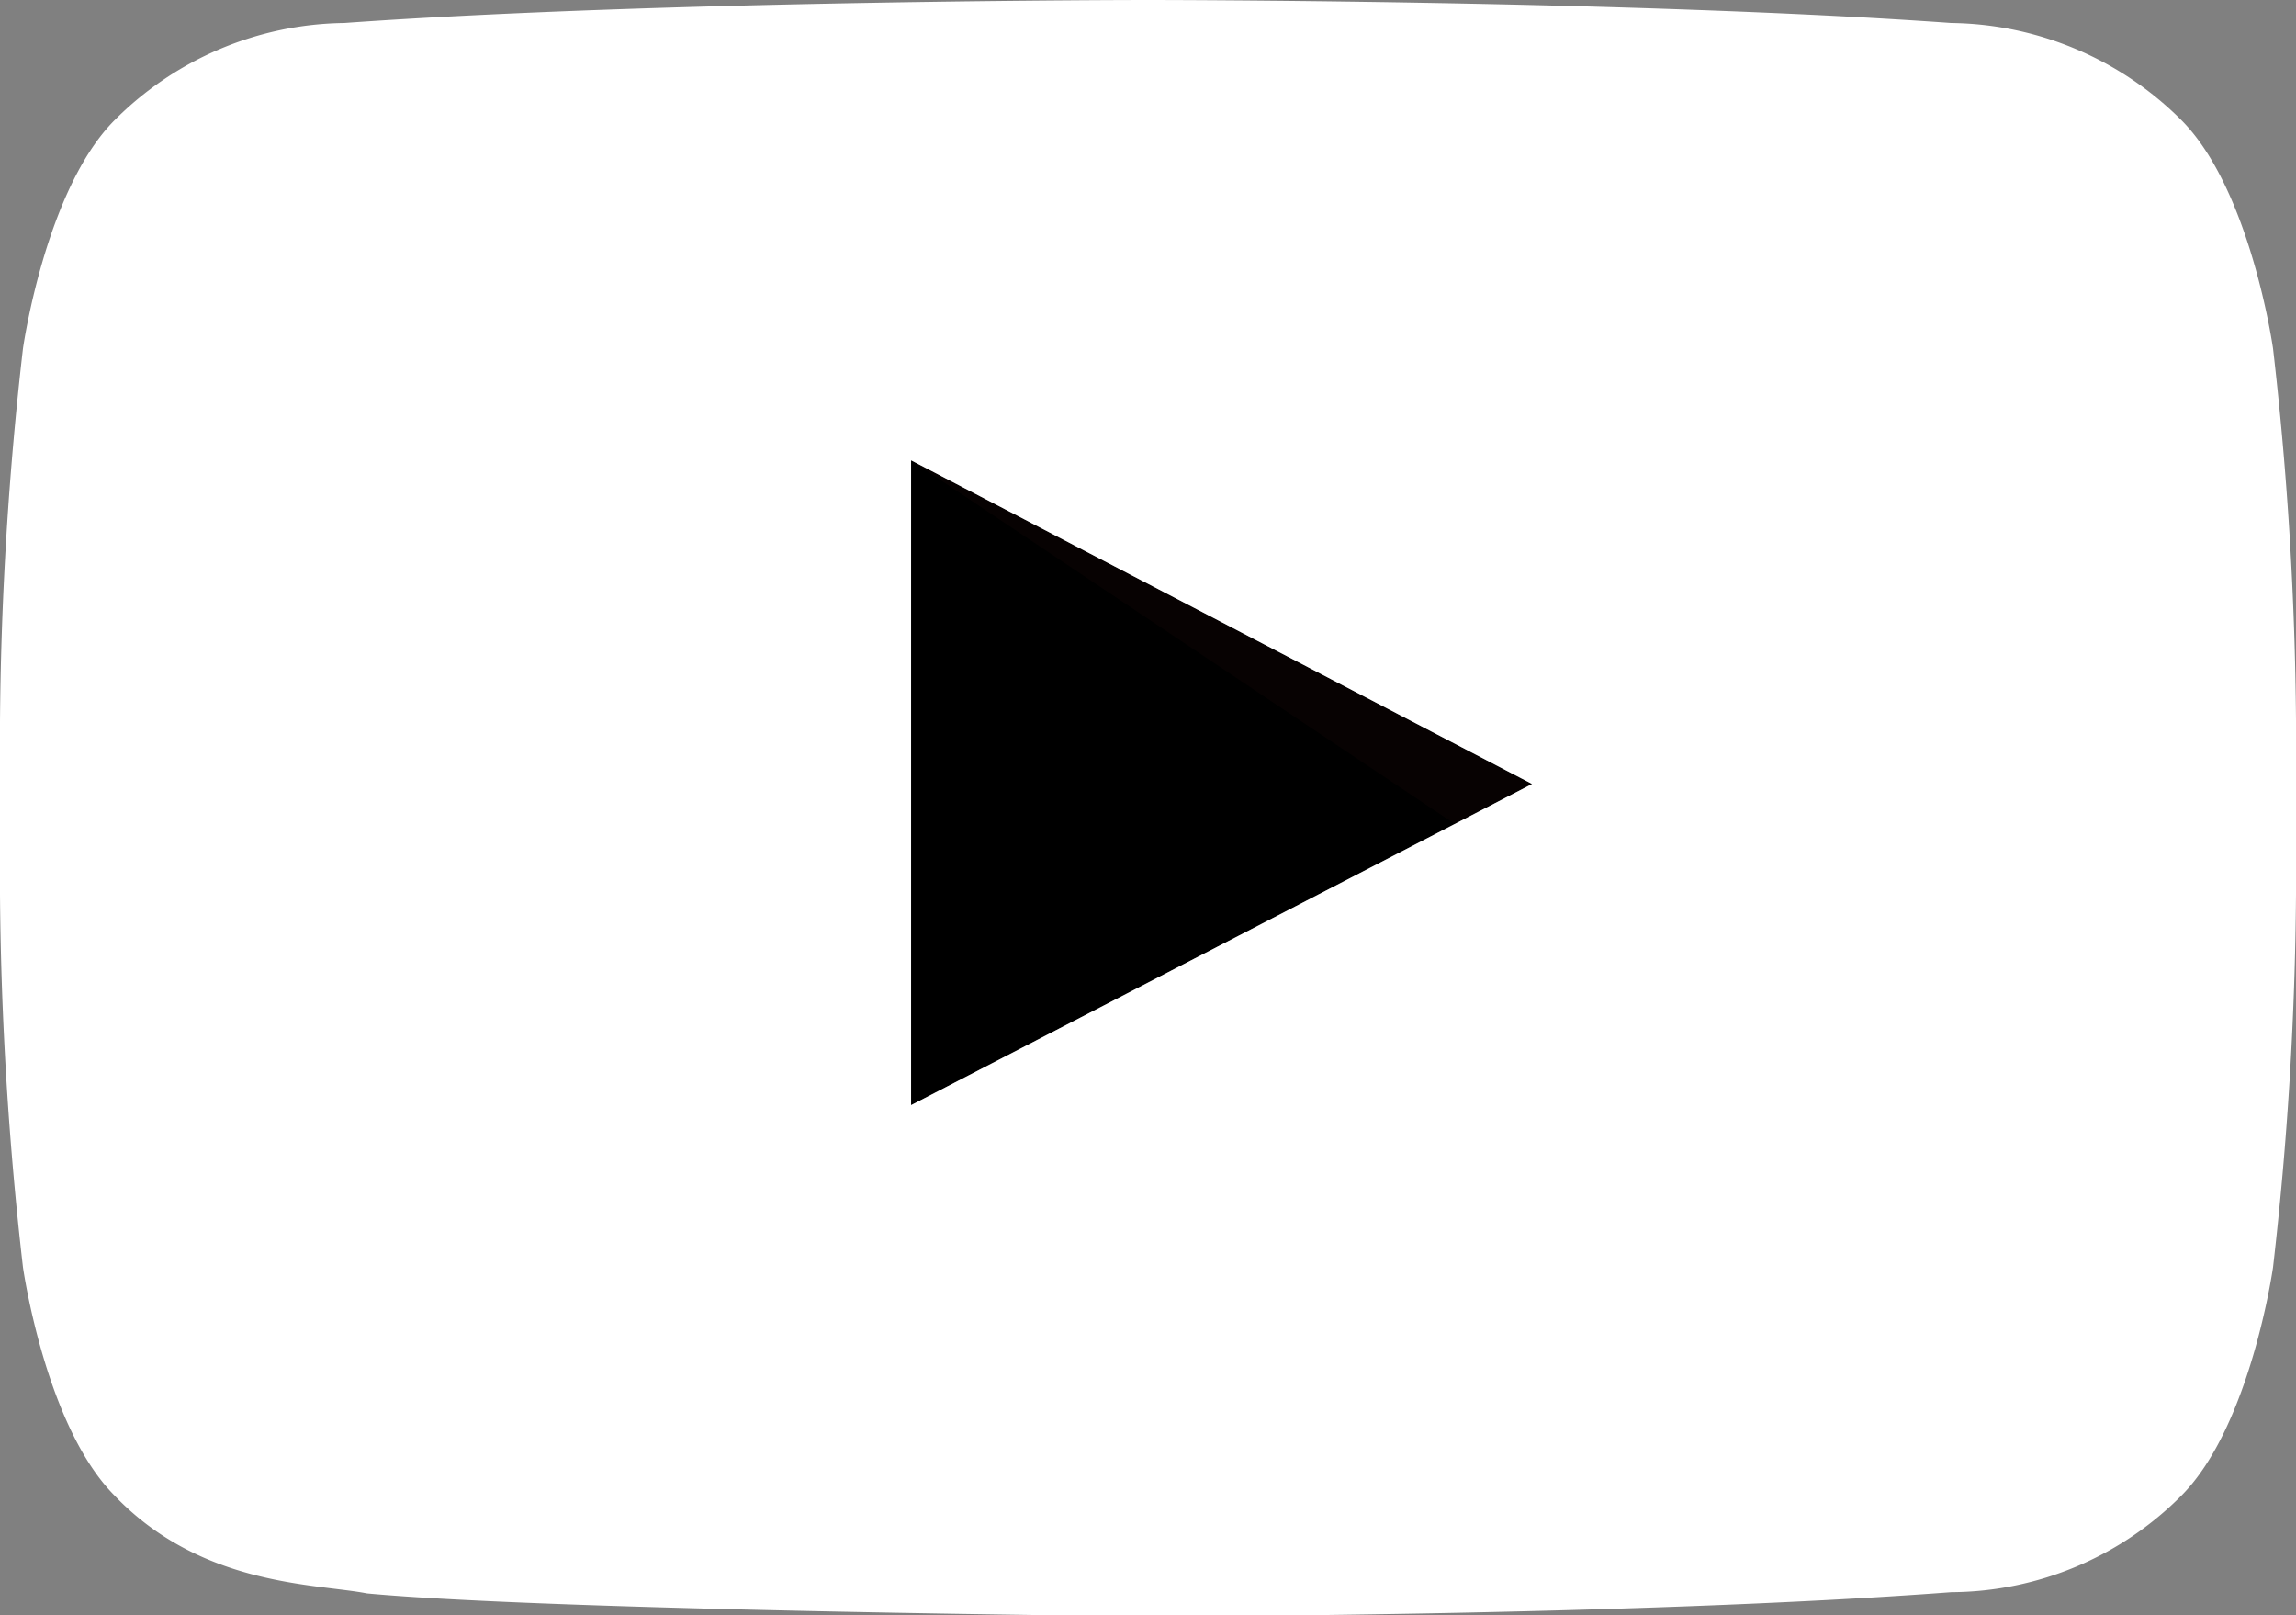 <svg xmlns="http://www.w3.org/2000/svg" viewBox="0 0 36.97 26"><rect x="0" y="0" width="36.97" height="26" fill="#808080" stroke="none"/><defs><style>.cls-1{fill:#3b1211;fill-rule:evenodd;opacity:0.12;}.cls-2{fill:#fff;}</style></defs><g id="レイヤー_2" data-name="レイヤー 2"><g id="レイヤー_1-2" data-name="レイヤー 1"><g id="YouTube_icon" data-name="YouTube icon"><path id="Triangle" d="M14.67,17.79l10-5.17-10-5.21Z"/><path id="The_Sharpness" data-name="The Sharpness" class="cls-1" d="M14.67,7.41l8.75,5.85,1.23-.64Z"/><g id="Lozenge"><path class="cls-2" d="M36.6,5.61s-.36-2.55-1.47-3.67A5.33,5.33,0,0,0,31.42.37C26.25,0,18.49,0,18.49,0h0S10.72,0,5.54.37a5.31,5.31,0,0,0-3.7,1.57C.73,3.06.37,5.61.37,5.61a55.81,55.81,0,0,0-.37,6V14.4a55.81,55.81,0,0,0,.37,6s.36,2.55,1.47,3.67c1.4,1.47,3.25,1.42,4.07,1.58,3,.28,12.57.37,12.57.37s7.77,0,12.94-.39a5.26,5.26,0,0,0,3.71-1.56c1.11-1.12,1.47-3.67,1.47-3.67a55.81,55.81,0,0,0,.37-6V11.59A55.81,55.81,0,0,0,36.6,5.61ZM14.67,17.79V7.41l10,5.21Z"/></g></g></g></g></svg>